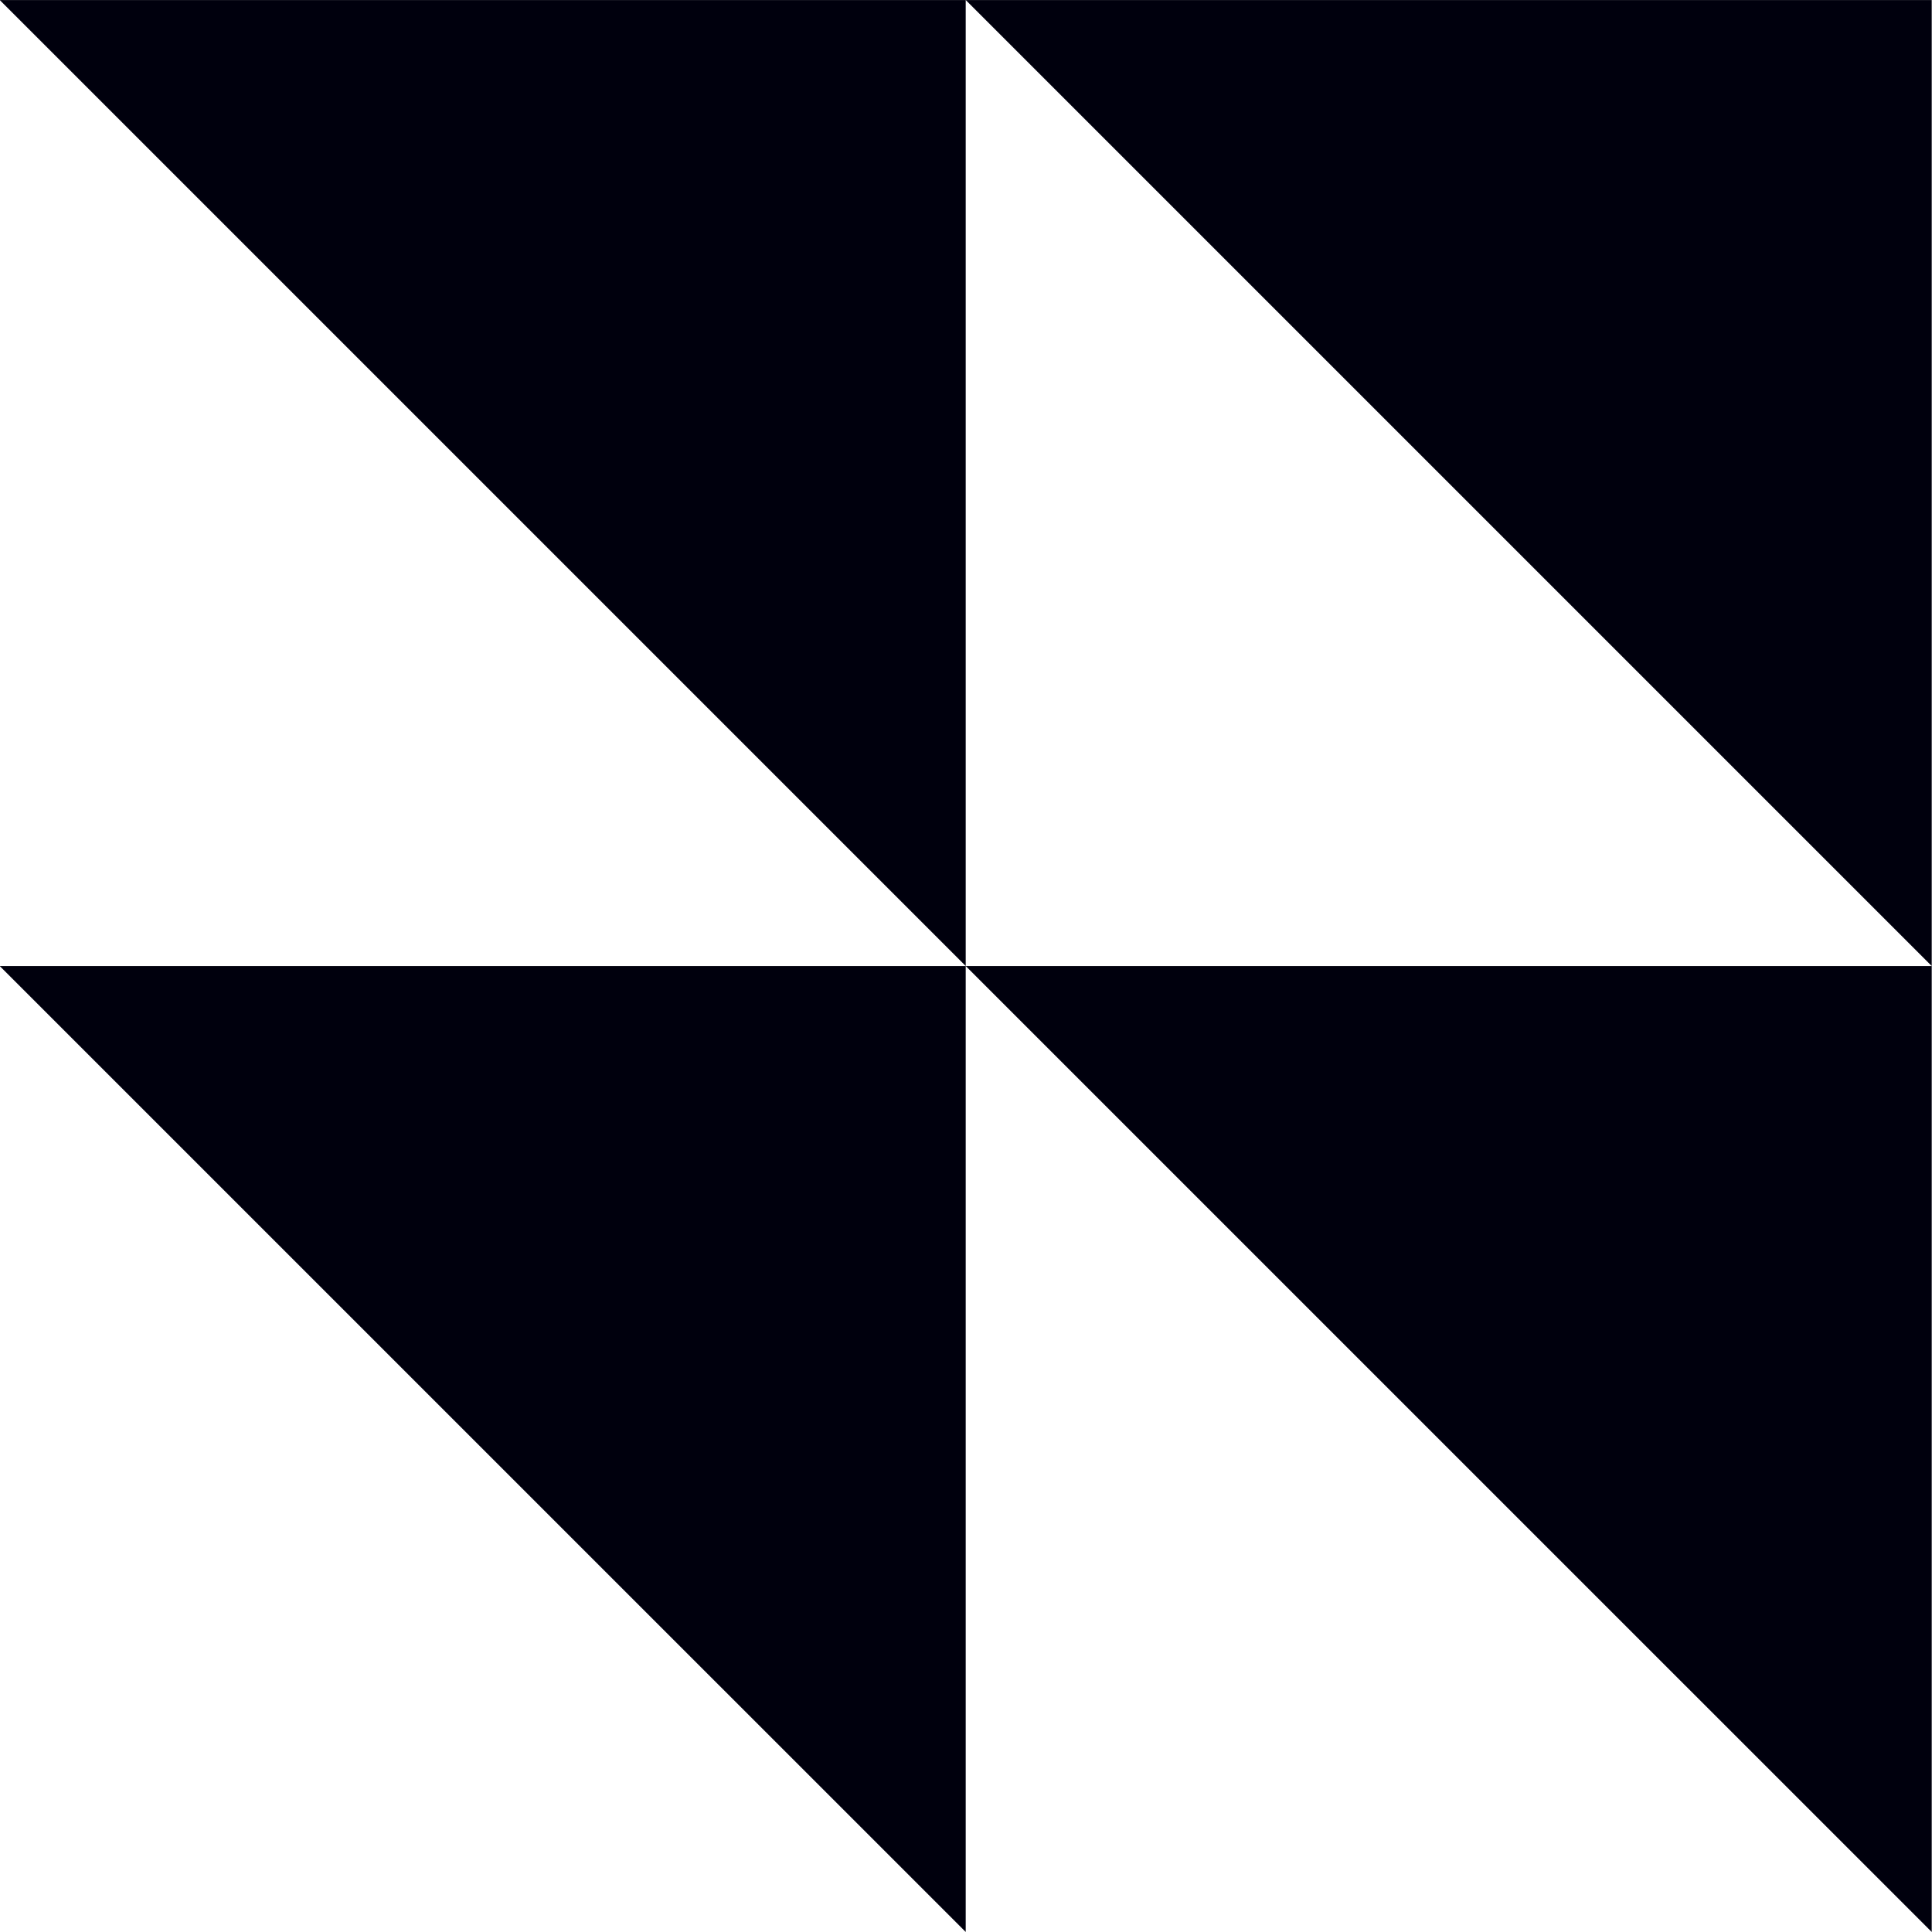 <svg xmlns="http://www.w3.org/2000/svg" viewBox="0 0 200 200">
  <style>
    @media (prefers-color-scheme: dark) {
      path {
        fill: #ffffffed;
      }
    }
  </style>
  <g>
    <path d="m-.028.003 100 100v-100h-100zm100 0 100 100v-100h-100zm100 100h-100l100 99.994v-99.994zm-100 0h-100l100 99.994v-99.994z" fill="#00000df" />
  </g>
</svg>

